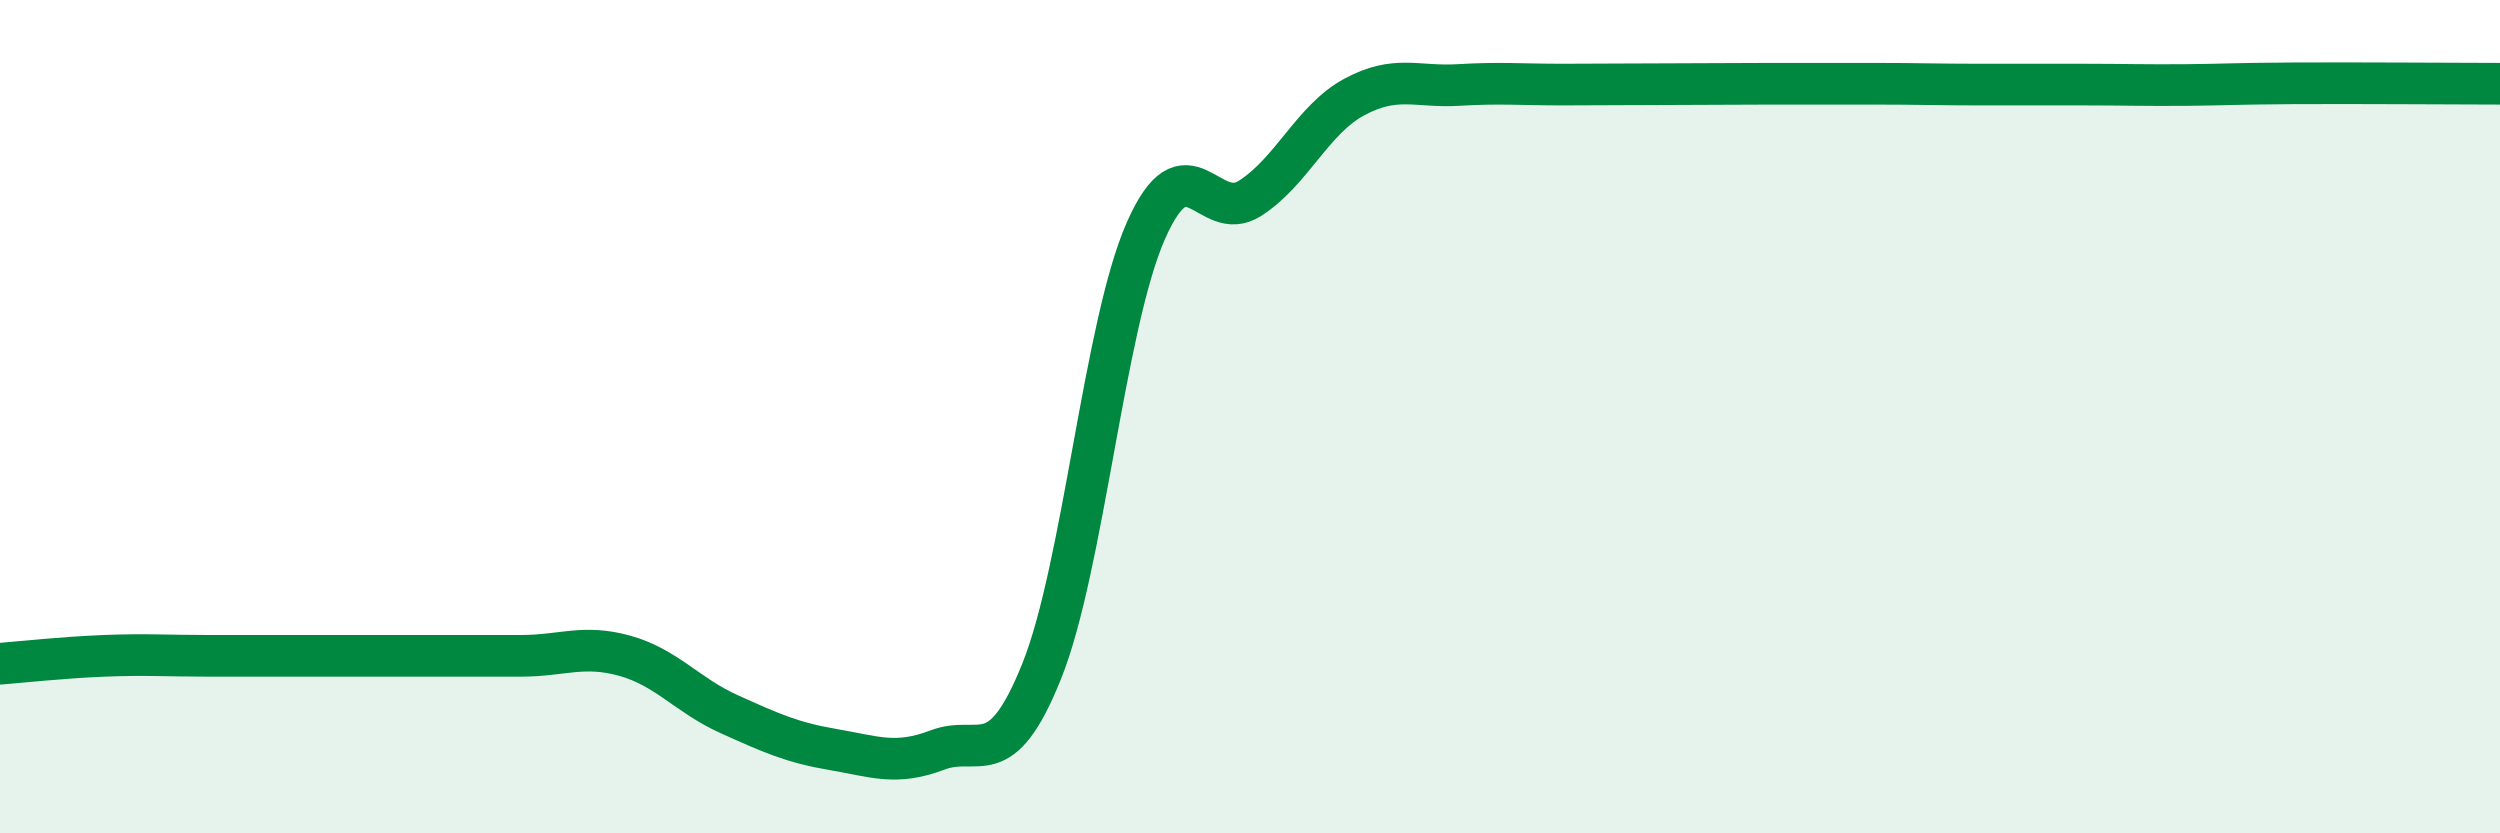 
    <svg width="60" height="20" viewBox="0 0 60 20" xmlns="http://www.w3.org/2000/svg">
      <path
        d="M 0,15.93 C 0.5,15.89 1.5,15.78 2.5,15.74 C 3.5,15.7 4,15.74 5,15.74 C 6,15.74 6.5,15.74 7.5,15.74 C 8.5,15.74 9,15.74 10,15.74 C 11,15.74 11.5,15.74 12.5,15.74 C 13.5,15.74 14,15.46 15,15.74 C 16,16.02 16.5,16.69 17.5,17.14 C 18.5,17.59 19,17.82 20,17.99 C 21,18.16 21.5,18.38 22.5,18 C 23.5,17.62 24,18.6 25,16.11 C 26,13.62 26.5,7.81 27.5,5.54 C 28.5,3.27 29,5.4 30,4.76 C 31,4.12 31.5,2.87 32.5,2.33 C 33.5,1.79 34,2.1 35,2.04 C 36,1.98 36.5,2.03 37.5,2.03 C 38.5,2.03 39,2.02 40,2.02 C 41,2.02 41.5,2.01 42.5,2.01 C 43.5,2.01 44,2.01 45,2.01 C 46,2.01 46.5,2.03 47.5,2.03 C 48.5,2.03 49,2.03 50,2.03 C 51,2.03 51.5,2.05 52.5,2.04 C 53.5,2.03 53.5,2.01 55,2 C 56.5,1.99 59,2.01 60,2.01L60 20L0 20Z"
        fill="#008740"
        opacity="0.1"
        stroke-linecap="round"
        stroke-linejoin="round"
      />
      <path
        d="M 0,15.93 C 0.5,15.89 1.5,15.78 2.5,15.74 C 3.5,15.7 4,15.74 5,15.74 C 6,15.74 6.5,15.74 7.5,15.74 C 8.5,15.74 9,15.74 10,15.74 C 11,15.74 11.5,15.74 12.5,15.74 C 13.5,15.74 14,15.46 15,15.74 C 16,16.02 16.5,16.69 17.5,17.14 C 18.5,17.59 19,17.82 20,17.99 C 21,18.16 21.5,18.38 22.5,18 C 23.5,17.62 24,18.6 25,16.11 C 26,13.62 26.5,7.81 27.5,5.54 C 28.5,3.27 29,5.4 30,4.76 C 31,4.12 31.5,2.87 32.5,2.33 C 33.5,1.79 34,2.1 35,2.04 C 36,1.98 36.5,2.03 37.5,2.03 C 38.5,2.03 39,2.02 40,2.02 C 41,2.02 41.5,2.01 42.5,2.01 C 43.5,2.01 44,2.01 45,2.01 C 46,2.01 46.5,2.03 47.5,2.03 C 48.5,2.03 49,2.03 50,2.03 C 51,2.03 51.5,2.05 52.5,2.04 C 53.5,2.03 53.5,2.01 55,2 C 56.5,1.99 59,2.01 60,2.01"
        stroke="#008740"
        stroke-width="1"
        fill="none"
        stroke-linecap="round"
        stroke-linejoin="round"
      />
    </svg>
  